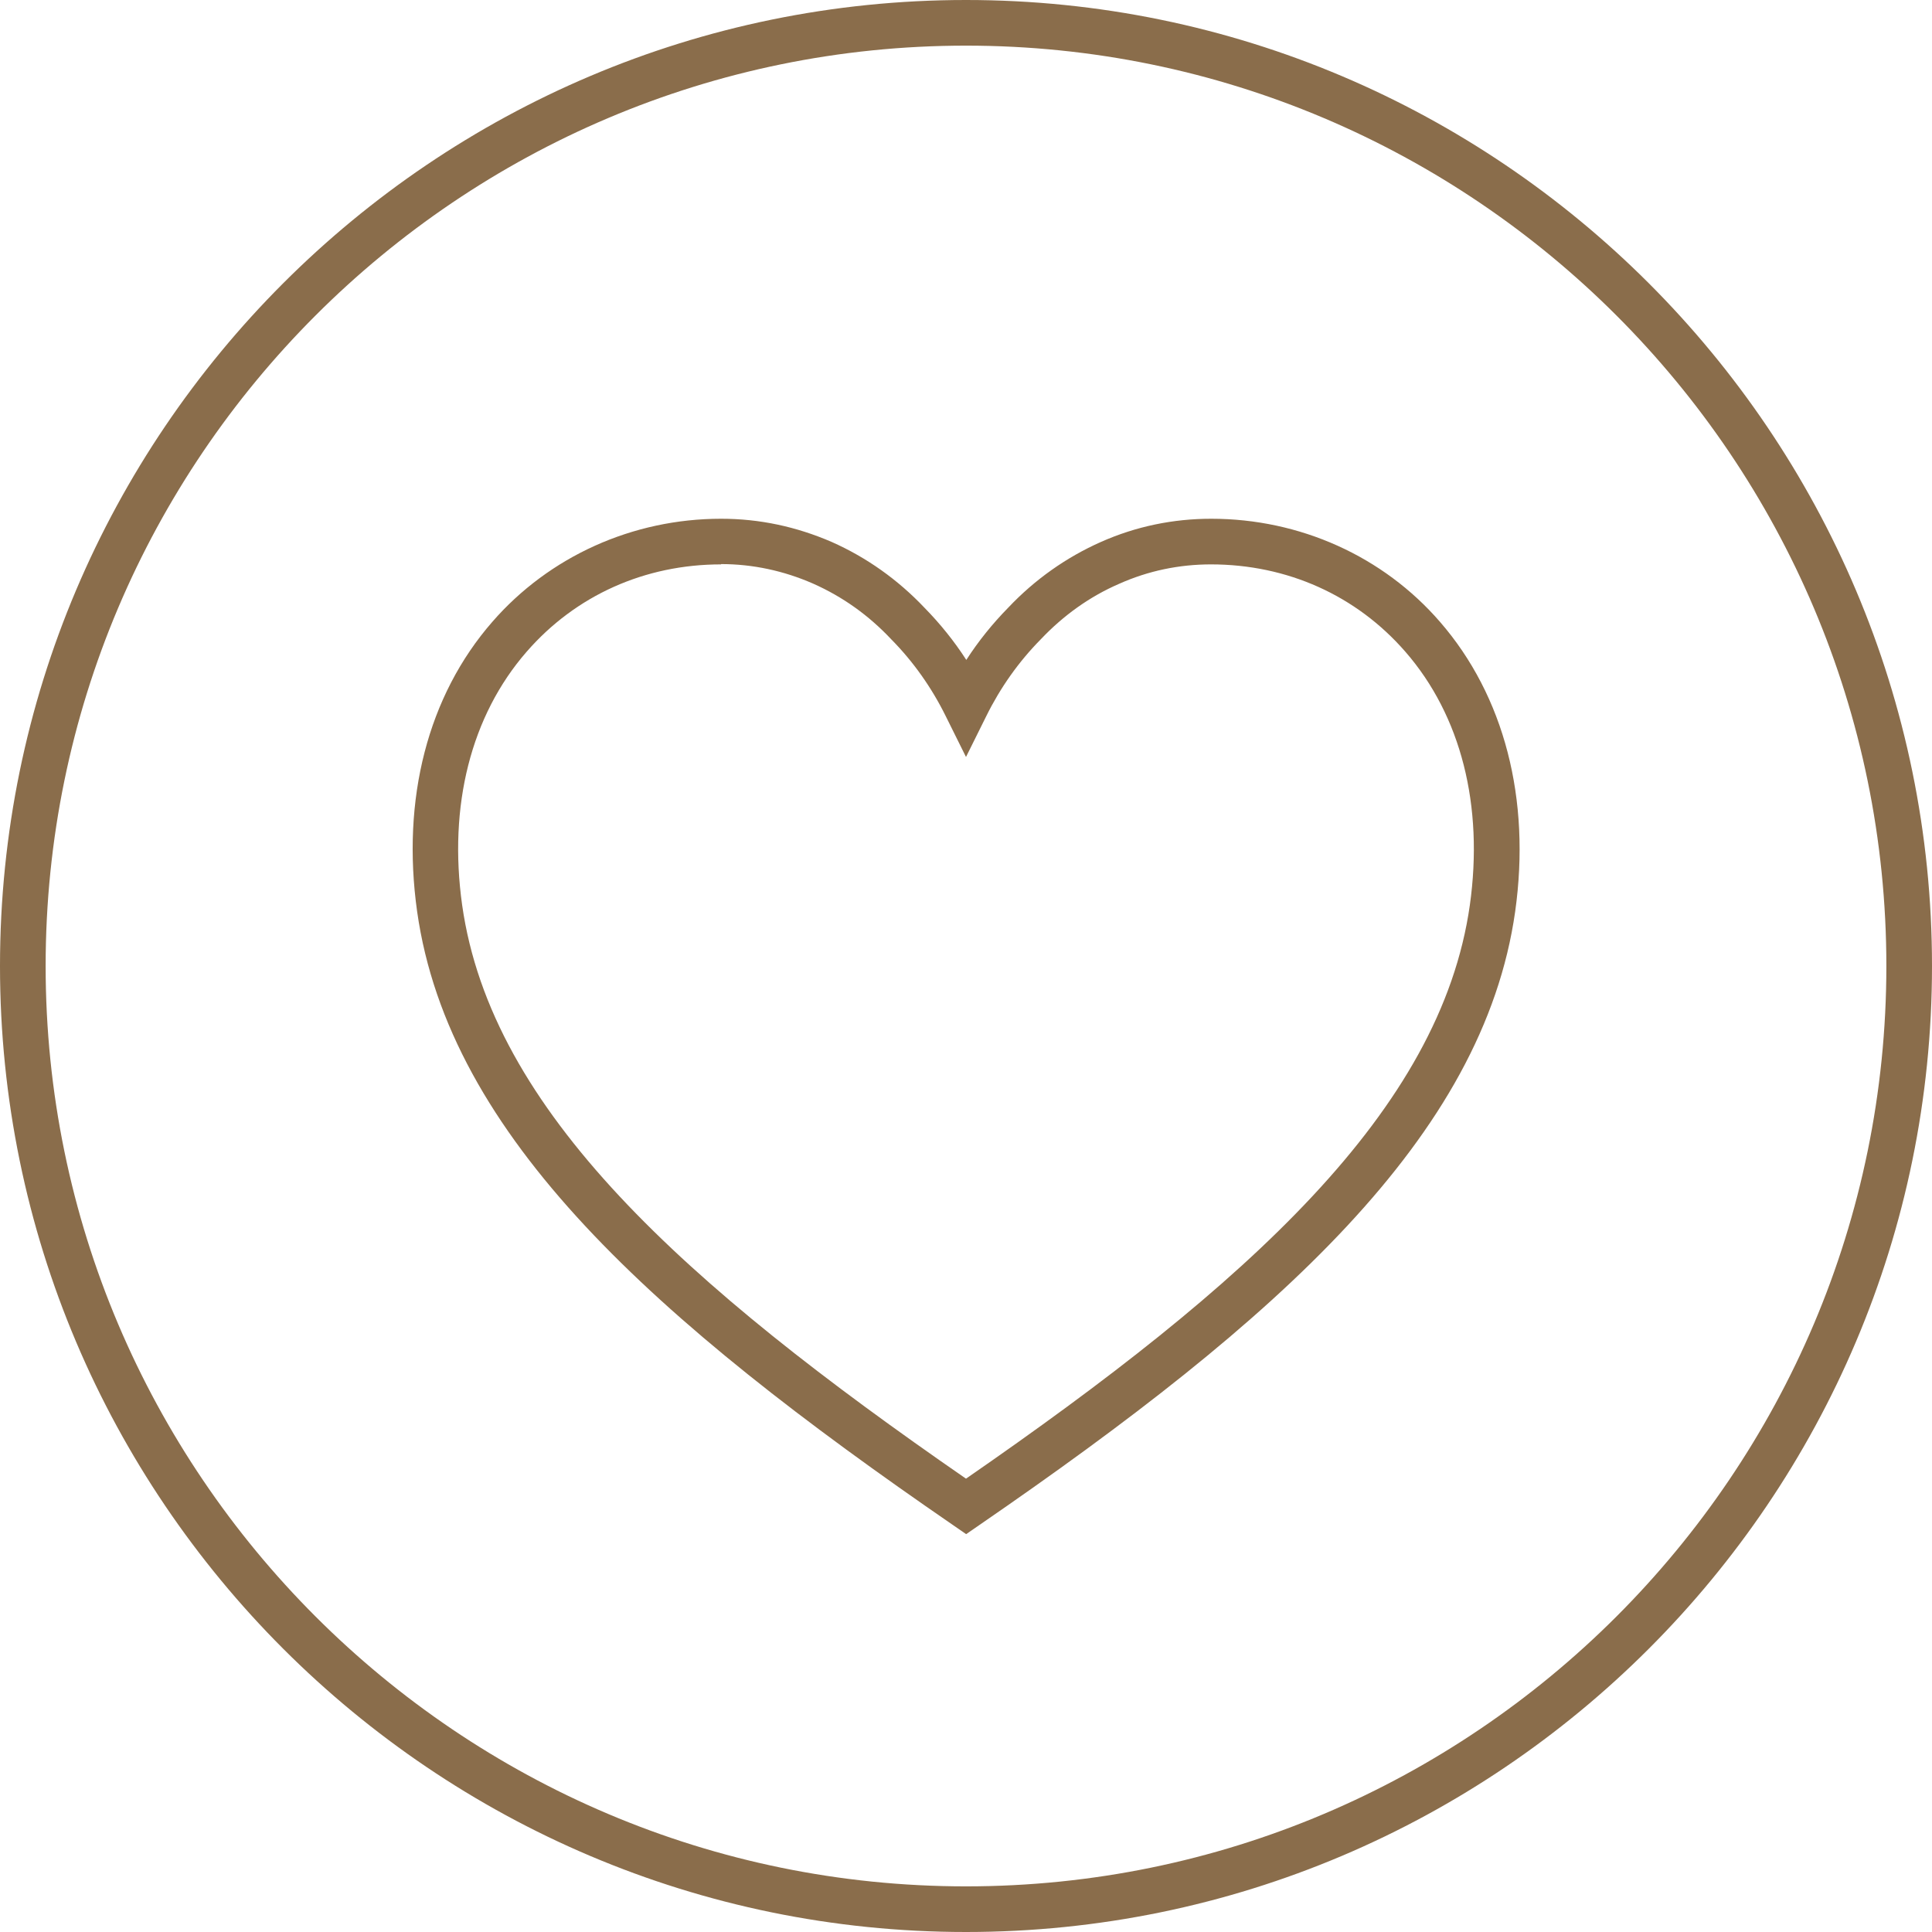 <svg viewBox="0 0 63.5 63.5" xmlns="http://www.w3.org/2000/svg" data-name="Layer 2" id="Layer_2">
  <defs>
    <style>
      .cls-1 {
        fill: #8a6d4b;
      }
    </style>
  </defs>
  <g data-name="Layer 1" id="Layer_1-2">
    <g>
      <path d="M31.75,63.5C14.24,63.5,0,49.26,0,31.75S14.24,0,31.75,0s31.75,14.24,31.75,31.75-14.24,31.75-31.75,31.75ZM31.75,1.5C15.07,1.5,1.5,15.07,1.5,31.75s13.57,30.25,30.25,30.25,30.25-13.57,30.25-30.25S48.43,1.5,31.75,1.5Z" class="cls-1"></path>
      <path d="M31.75,50.42l-.42-.29c-9.82-6.75-16.57-12.76-17.62-20.17-.52-3.7.35-7.09,2.47-9.52,1.87-2.15,4.61-3.39,7.52-3.39,1.27,0,2.47.26,3.63.76,1.15.51,2.18,1.24,3.06,2.17.51.52.97,1.09,1.37,1.71.4-.62.86-1.19,1.38-1.72.87-.92,1.9-1.65,3.05-2.16,1.15-.51,2.37-.76,3.62-.76h0c2.91,0,5.65,1.23,7.52,3.39,2.11,2.43,2.99,5.82,2.47,9.52-1.05,7.41-7.8,13.42-17.62,20.17l-.42.29ZM23.7,18.55h0c-2.51,0-4.78,1.02-6.39,2.87-1.83,2.1-2.58,5.06-2.12,8.33.96,6.77,7.3,12.45,16.56,18.85,9.26-6.4,15.6-12.09,16.56-18.85.46-3.27-.29-6.23-2.12-8.33-1.61-1.85-3.88-2.87-6.39-2.87h0c-1.04,0-2.06.21-3.02.64-.97.42-1.83,1.04-2.57,1.82-.73.74-1.33,1.59-1.79,2.52l-.67,1.35-.67-1.35c-.46-.93-1.06-1.78-1.78-2.51-.75-.8-1.61-1.41-2.58-1.84-.96-.42-1.98-.64-3.02-.64Z" class="cls-1"></path>
    </g>
  </g>
</svg>